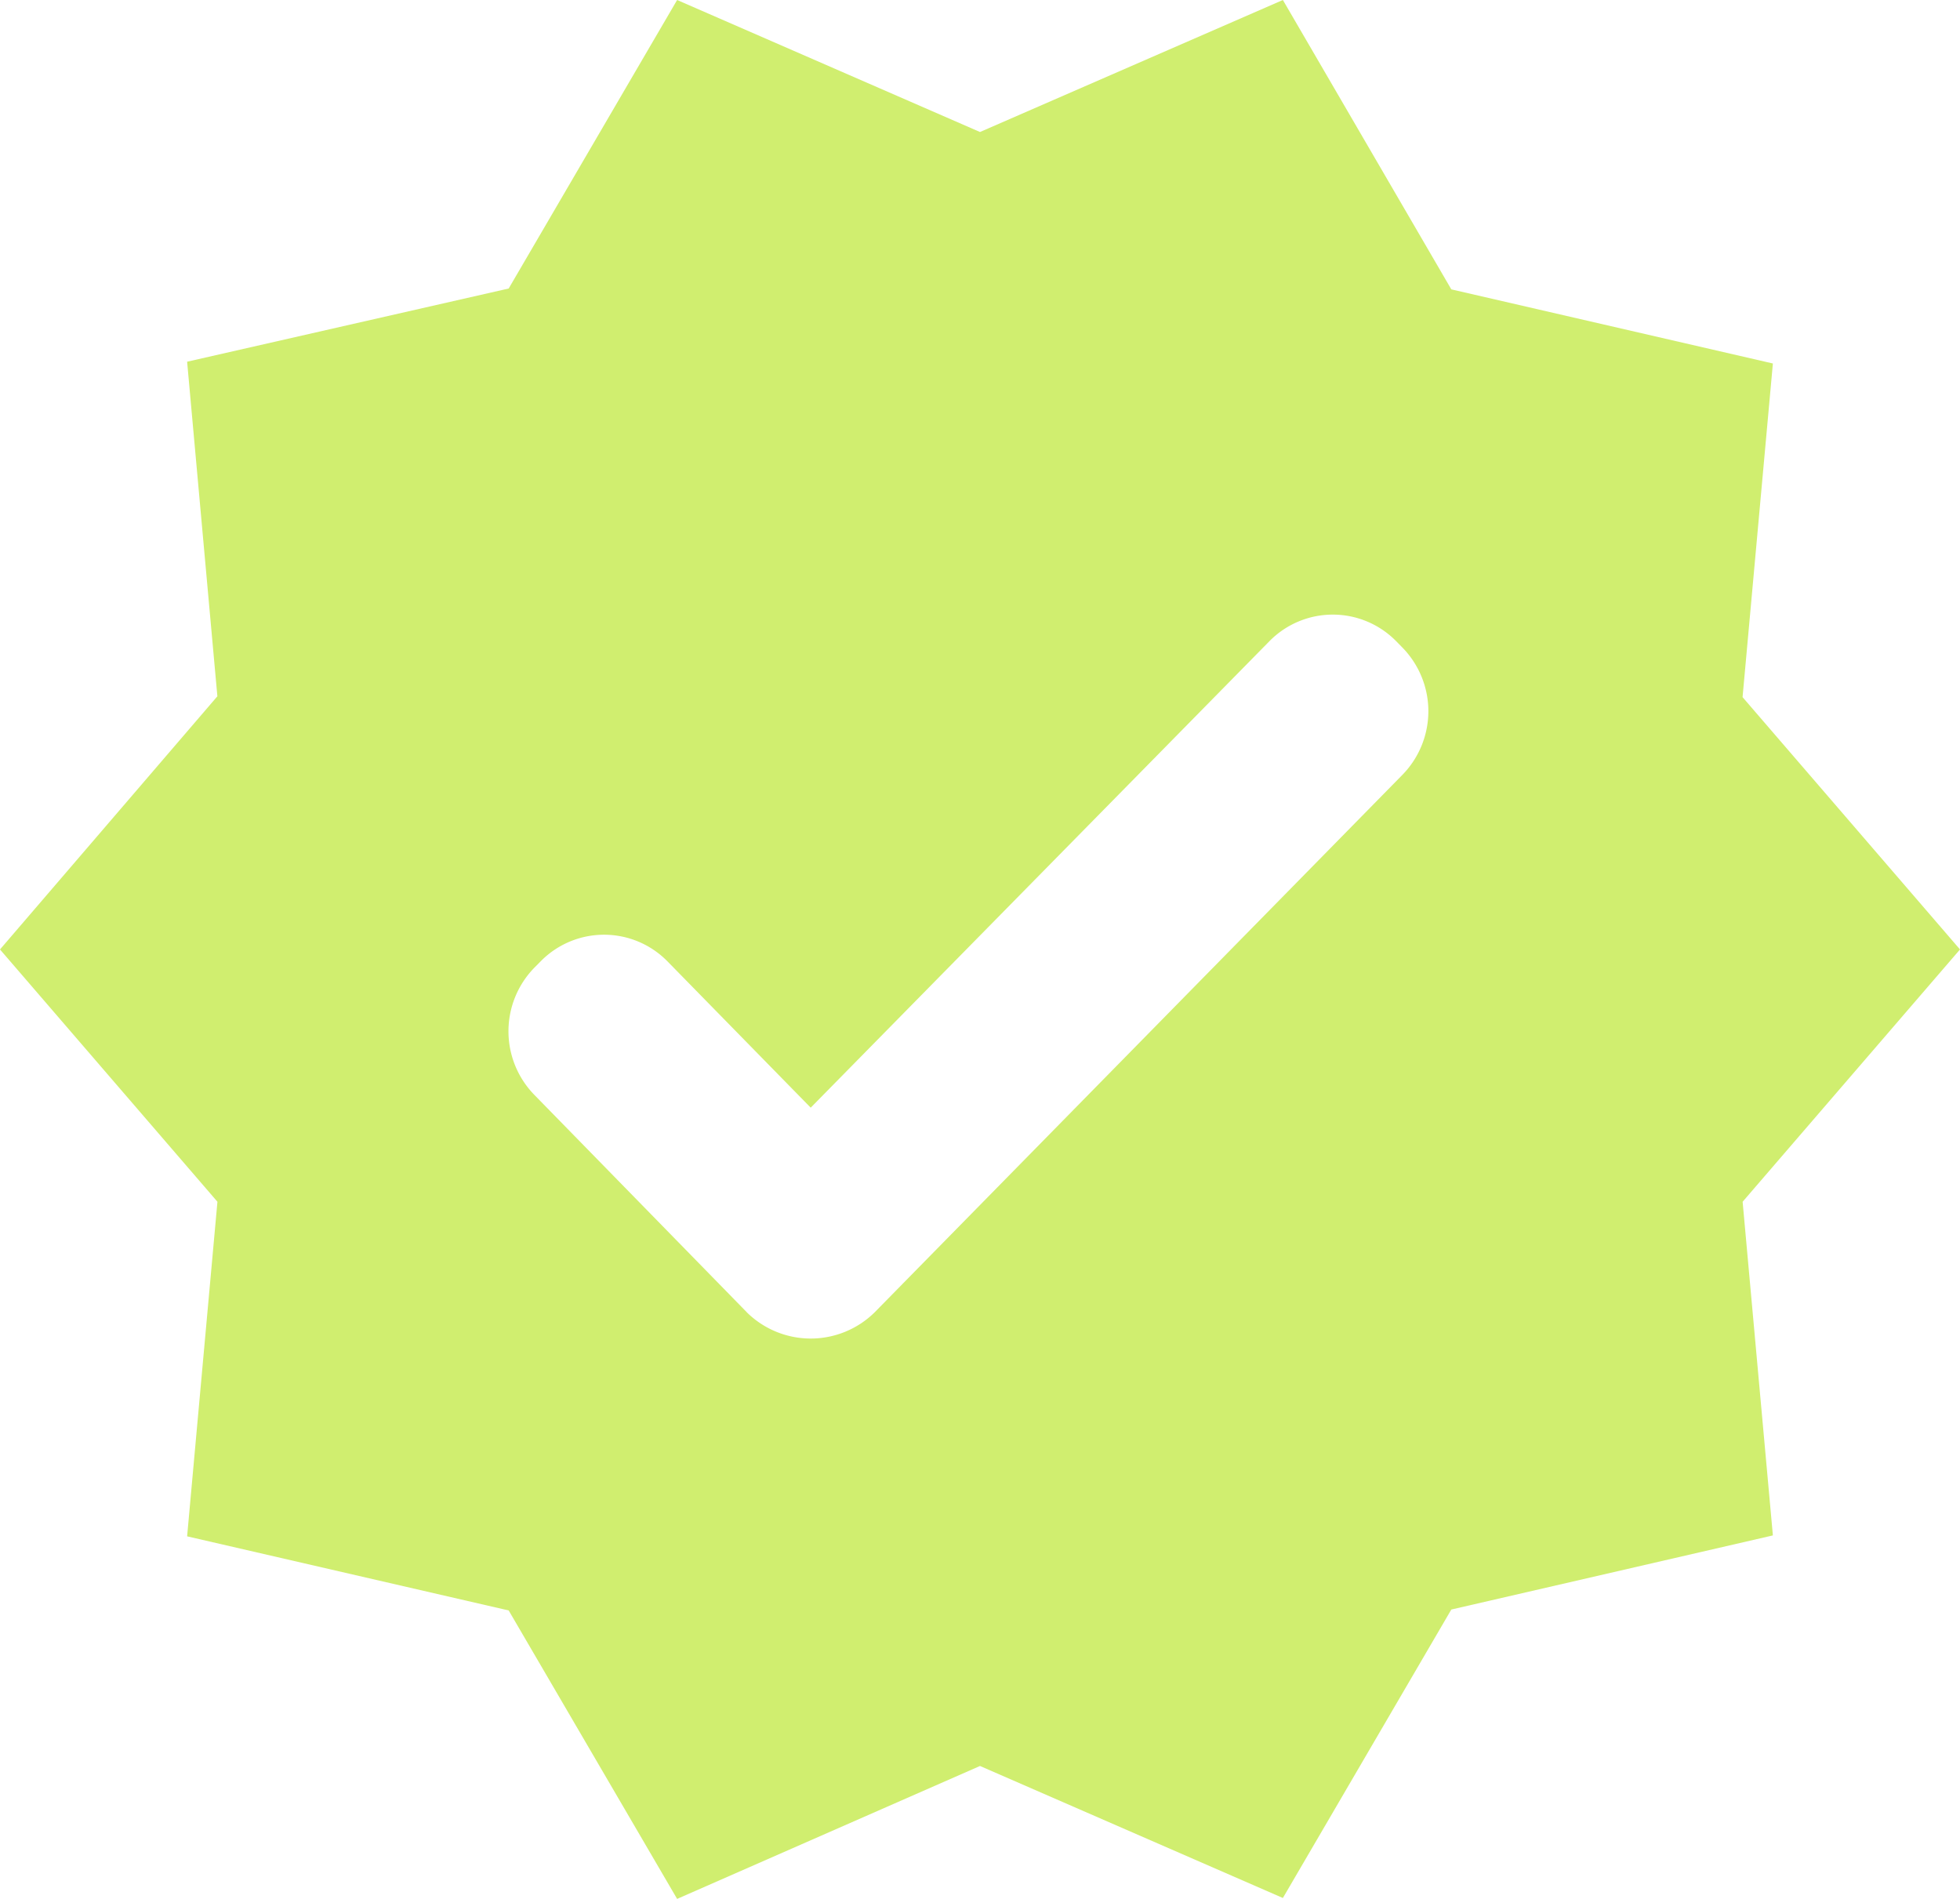 <svg xmlns="http://www.w3.org/2000/svg" width="32" height="31" fill="none"><path fill="#D0EE6F" d="m32 15.5-3.55-4.119.495-5.447-5.25-1.21L20.945 0 16 2.155 11.055 0l-2.75 4.71-5.25 1.195.494 5.462L0 15.5l3.55 4.119-.495 5.462 5.25 1.21L11.055 31 16 28.83l4.945 2.155 2.75-4.709 5.25-1.21-.494-5.447zm-19.81 5.92-3.463-3.543a1.486 1.486 0 0 1 0-2.082l.102-.103a1.45 1.45 0 0 1 2.066 0l2.341 2.391 7.491-7.617a1.45 1.45 0 0 1 2.066 0l.102.104a1.486 1.486 0 0 1 0 2.081l-8.611 8.769a1.486 1.486 0 0 1-2.095 0"/></svg>